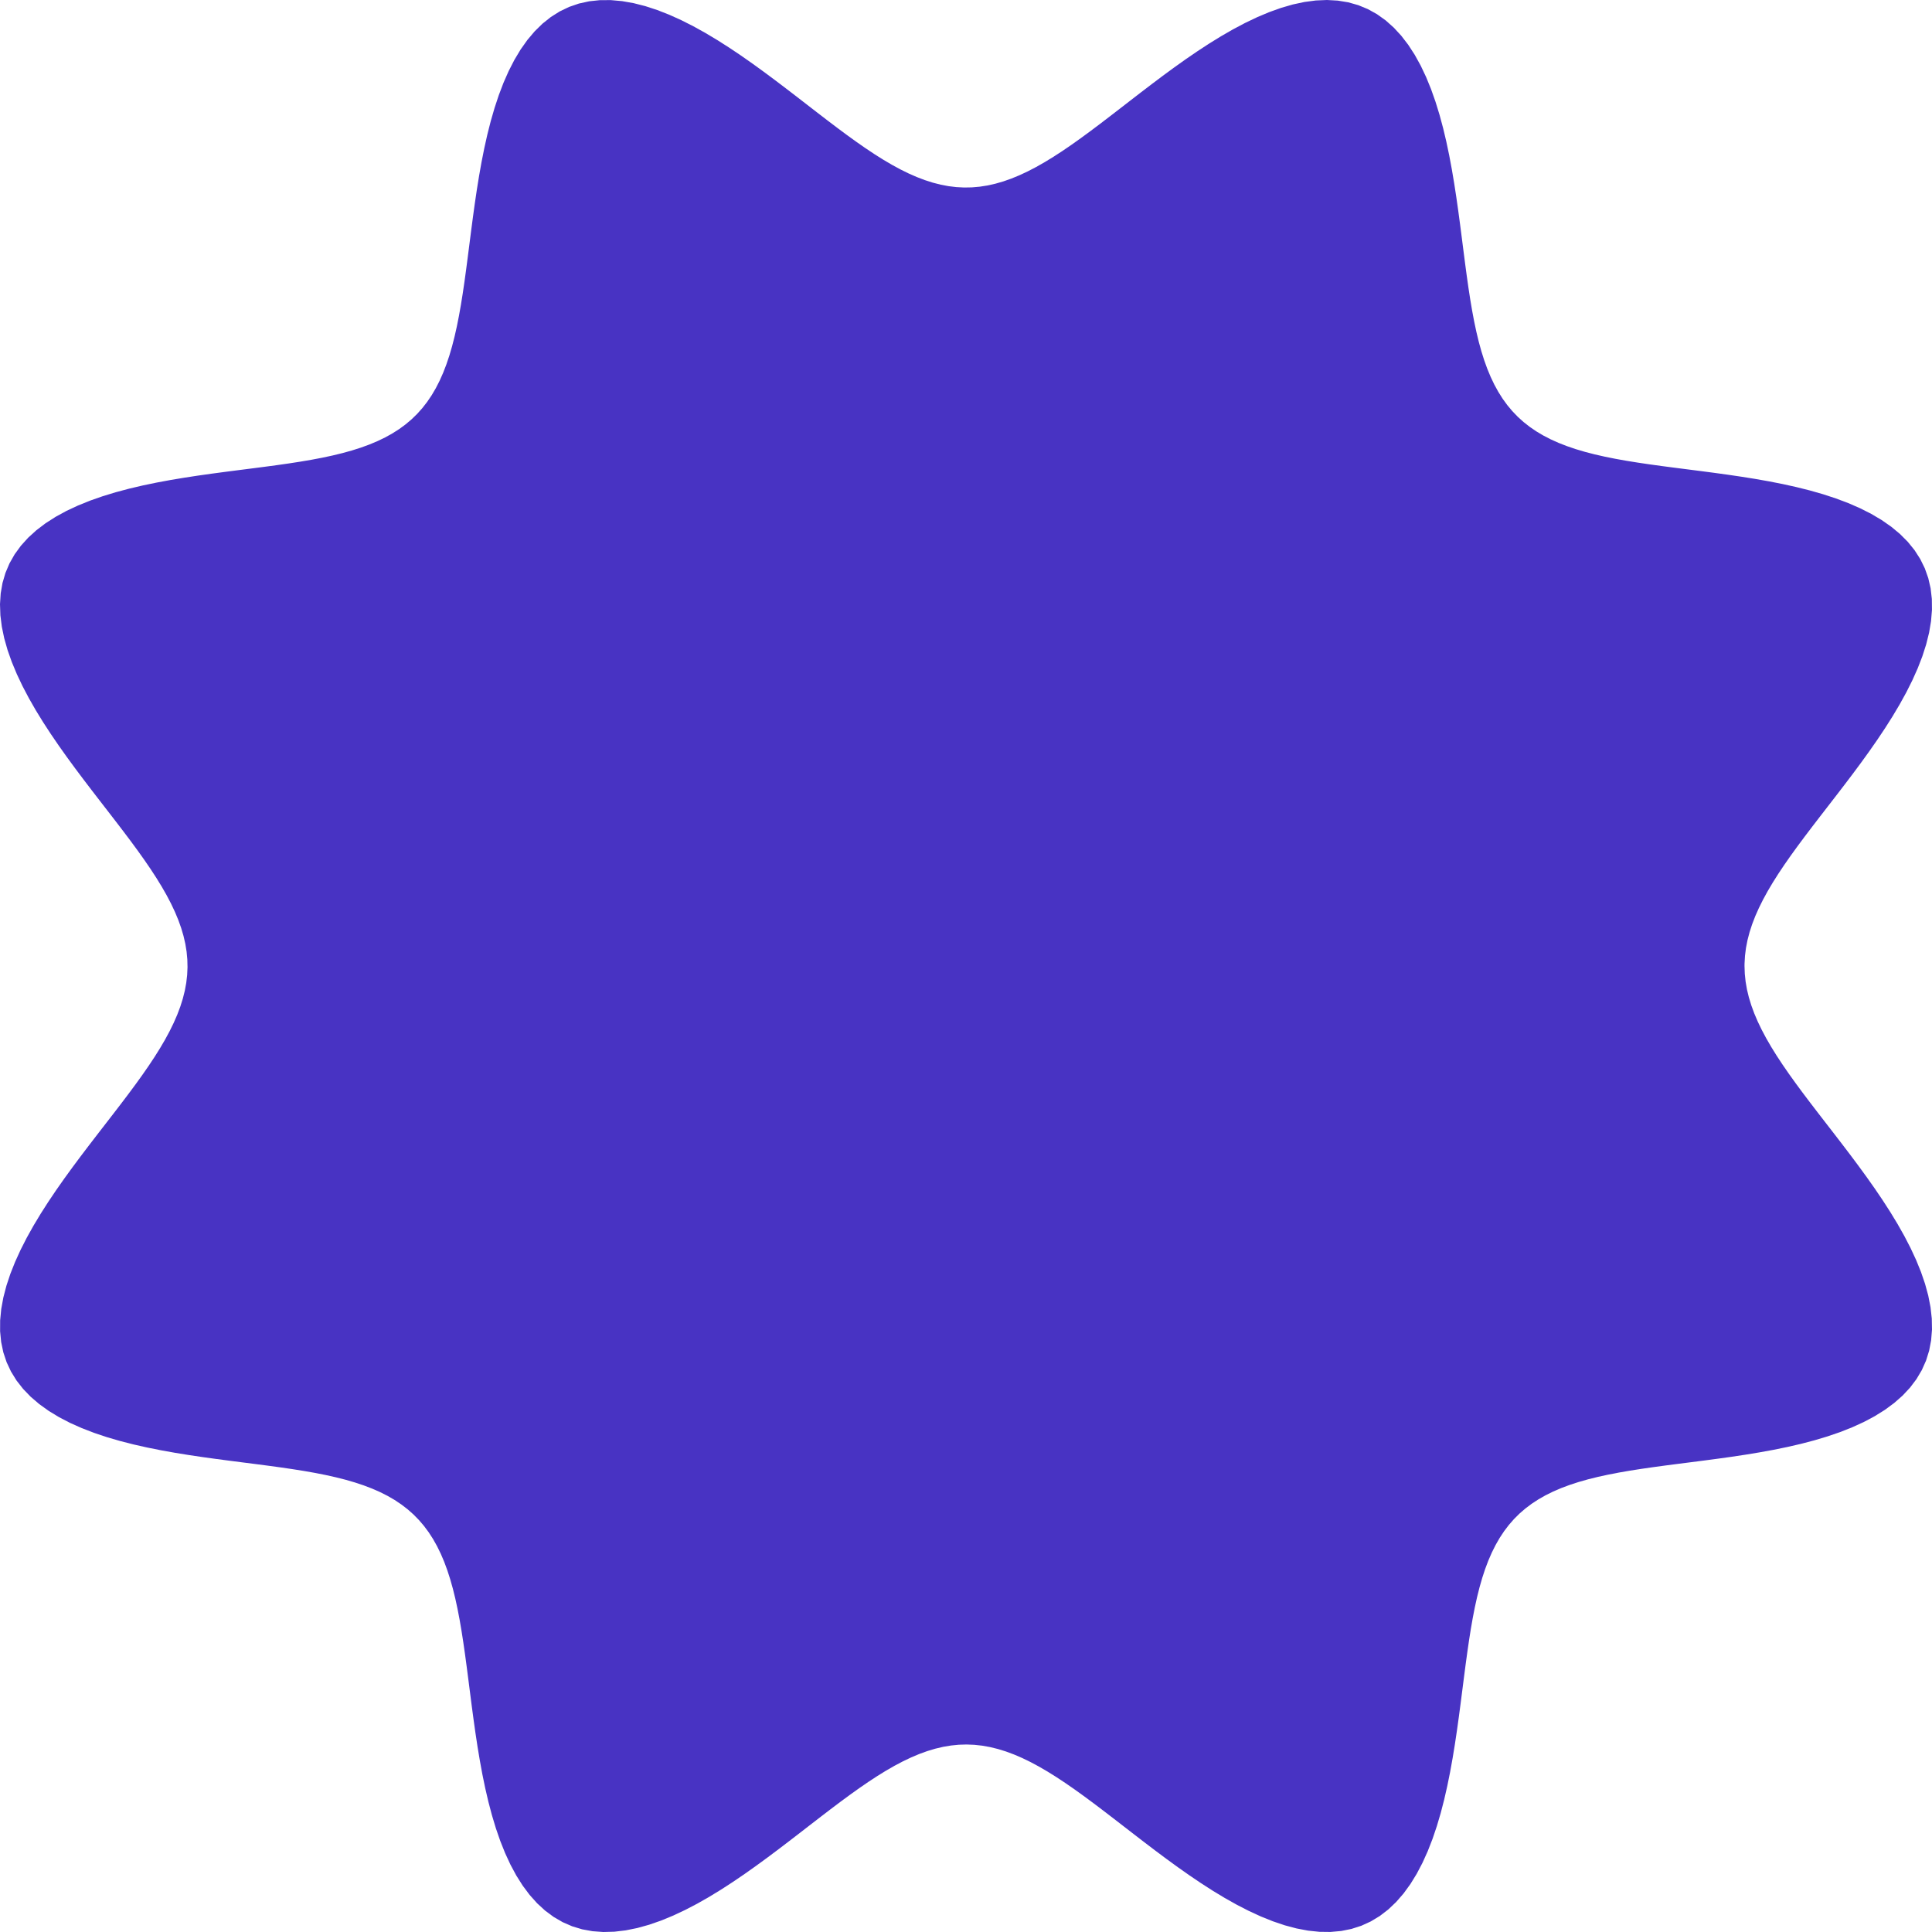 <?xml version="1.0" encoding="UTF-8"?> <svg xmlns="http://www.w3.org/2000/svg" width="298" height="298" viewBox="0 0 298 298" fill="none"> <path fill-rule="evenodd" clip-rule="evenodd" d="M269.082 149.002V149.002L269.124 150.203L269.25 151.407L269.459 152.617L269.752 153.834L270.127 155.063L270.583 156.305L271.119 157.564L271.734 158.841L272.425 160.14L273.19 161.462L274.027 162.81L274.932 164.186L275.901 165.592L276.931 167.029L278.016 168.5L279.152 170.005L280.332 171.545L281.549 173.121L282.796 174.732L284.064 176.38L285.344 178.061L286.626 179.777L287.899 181.523L289.153 183.298L290.374 185.099L291.551 186.922L292.669 188.762L293.716 190.614L294.679 192.473L295.543 194.331L296.297 196.183L296.927 198.022L297.422 199.838L297.772 201.626L297.967 203.377L298 205.084L297.865 206.739L297.559 208.336L297.08 209.869L296.428 211.331L295.605 212.719L294.617 214.028L293.469 215.256L292.17 216.401L290.73 217.463L289.161 218.442L287.474 219.339L285.682 220.157L283.799 220.9L281.84 221.57L279.818 222.173L277.747 222.715L275.64 223.2L273.51 223.634L271.37 224.024L269.23 224.377L267.101 224.698L264.992 224.993L262.912 225.269L260.868 225.532L258.867 225.787L256.916 226.04L255.018 226.297L253.177 226.563L251.398 226.842L249.683 227.139L248.034 227.459L246.453 227.804L244.939 228.18L243.495 228.59L242.12 229.038L240.814 229.525L239.576 230.056L238.406 230.634L237.303 231.261L236.265 231.939L235.291 232.671L234.379 233.459L233.527 234.306L232.734 235.213L231.997 236.182L231.315 237.215L230.684 238.314L230.103 239.478L229.568 240.71L229.077 242.011L228.627 243.381L228.214 244.819L227.835 246.327L227.487 247.903L227.166 249.547L226.867 251.257L226.587 253.031L226.321 254.866L226.063 256.76L225.809 258.707L225.554 260.704L225.292 262.745L225.018 264.822L224.724 266.929L224.406 269.057L224.056 271.196L223.669 273.337L223.238 275.468L222.758 277.577L222.221 279.652L221.623 281.678L220.958 283.643L220.221 285.532L219.409 287.331L218.518 289.027L217.546 290.607L216.491 292.057L215.352 293.368L214.131 294.528L212.828 295.529L211.446 296.365L209.99 297.031L208.463 297.524L206.871 297.844L205.22 297.992L203.517 297.972L201.769 297.79L199.984 297.452L198.169 296.968L196.332 296.348L194.481 295.604L192.623 294.748L190.764 293.793L188.911 292.752L187.07 291.639L185.245 290.466L183.442 289.248L181.665 287.997L179.916 286.725L178.198 285.443L176.514 284.162L174.864 282.893L173.249 281.644L171.671 280.425L170.128 279.242L168.62 278.102L167.147 277.012L165.707 275.978L164.298 275.003L162.92 274.093L161.57 273.251L160.245 272.48L158.945 271.783L157.666 271.162L156.406 270.62L155.163 270.157L153.933 269.776L152.714 269.477L151.504 269.26L150.3 269.128L149.099 269.079L147.897 269.114L146.694 269.234L145.485 269.437L144.268 269.723L143.04 270.091L141.799 270.541L140.542 271.071L139.266 271.679L137.969 272.364L136.649 273.123L135.303 273.954L133.929 274.854L132.526 275.818L131.091 276.844L129.623 277.925L128.121 279.057L126.583 280.234L125.01 281.448L123.402 282.692L121.757 283.959L120.078 285.238L118.366 286.521L116.621 287.795L114.848 289.051L113.049 290.275L111.228 291.456L109.389 292.579L107.538 293.633L105.679 294.602L103.82 295.475L101.968 296.238L100.128 296.878L98.309 297.384L96.519 297.746L94.765 297.954L93.054 298L91.394 297.879L89.793 297.587L88.255 297.121L86.787 296.482L85.393 295.673L84.077 294.698L82.843 293.563L81.691 292.276L80.622 290.847L79.637 289.287L78.733 287.609L77.909 285.825L77.16 283.949L76.484 281.996L75.876 279.978L75.33 277.91L74.841 275.806L74.402 273.678L74.009 271.537L73.653 269.397L73.331 267.267L73.034 265.156L72.756 263.073L72.493 261.026L72.237 259.022L71.983 257.066L71.727 255.164L71.462 253.319L71.184 251.535L70.889 249.815L70.571 248.16L70.228 246.573L69.854 245.055L69.447 243.605L69.003 242.225L68.519 240.913L67.991 239.67L67.417 238.495L66.795 237.386L66.121 236.343L65.393 235.363L64.609 234.447L63.767 233.59L62.865 232.793L61.9 232.052L60.873 231.365L59.78 230.73L58.62 230.145L57.393 229.607L56.098 229.112L54.734 228.659L53.301 228.243L51.799 227.862L50.228 227.512L48.59 227.188L46.885 226.888L45.116 226.607L43.285 226.339L41.396 226.081L39.453 225.827L37.46 225.573L35.422 225.311L33.348 225.038L31.243 224.746L29.116 224.43L26.977 224.083L24.836 223.699L22.704 223.272L20.592 222.796L18.515 222.264L16.484 221.671L14.514 221.011L12.618 220.28L10.811 219.475L9.106 218.59L7.517 217.624L6.056 216.576L4.734 215.444L3.562 214.229L2.547 212.933L1.698 211.557L1.018 210.106L0.511 208.585L0.178 206.998L0.016 205.351L0.023 203.652L0.192 201.908L0.518 200.125L0.991 198.313L1.6 196.477L2.335 194.627L3.182 192.769L4.13 190.91L5.165 189.056L6.273 187.214L7.441 185.388L8.656 183.584L9.905 181.804L11.176 180.053L12.458 178.332L13.739 176.645L15.009 174.992L16.26 173.375L17.482 171.794L18.669 170.248L19.812 168.737L20.906 167.261L21.945 165.819L22.924 164.408L23.84 163.027L24.687 161.675L25.464 160.349L26.167 159.047L26.794 157.766L27.343 156.505L27.812 155.26L28.2 154.029L28.505 152.81L28.728 151.599L28.868 150.395L28.923 149.193L28.894 147.992L28.782 146.789L28.585 145.58L28.306 144.364L27.944 143.137L27.501 141.897L26.977 140.641L26.375 139.367L25.696 138.072L24.942 136.754L24.117 135.41L23.223 134.039L22.263 132.638L21.243 131.205L20.166 129.74L19.038 128.241L17.864 126.706L16.653 125.136L15.41 123.53L14.145 121.889L12.866 120.212L11.584 118.502L10.308 116.761L9.051 114.99L7.824 113.193L6.639 111.373L5.51 109.536L4.451 107.685L3.474 105.827L2.593 103.968L1.821 102.114L1.17 100.274L0.653 98.453L0.28 96.66L0.059 94.903L0 93.188L0.108 91.524L0.386 89.918L0.838 88.375L1.463 86.901L2.259 85.501L3.221 84.179L4.344 82.938L5.619 81.779L7.037 80.704L8.587 79.712L10.256 78.802L12.032 77.972L13.901 77.217L15.849 76.536L17.862 75.922L19.926 75.371L22.028 74.878L24.155 74.436L26.295 74.039L28.436 73.681L30.567 73.355L32.68 73.056L34.765 72.778L36.815 72.513L38.823 72.257L40.783 72.004L42.69 71.748L44.539 71.484L46.328 71.207L48.054 70.913L49.713 70.598L51.306 70.256L52.83 69.885L54.285 69.481L55.671 69.04L56.988 68.559L58.237 68.035L59.418 67.465L60.532 66.846L61.58 66.177L62.564 65.453L63.486 64.674L64.347 63.836L65.149 62.939L65.895 61.98L66.586 60.957L67.224 59.87L67.814 58.715L68.356 57.494L68.853 56.204L69.31 54.846L69.728 53.418L70.112 51.922L70.465 50.356L70.79 48.723L71.092 47.024L71.375 45.26L71.644 43.434L71.902 41.549L72.156 39.61L72.41 37.621L72.671 35.587L72.943 33.515L73.233 31.412L73.547 29.287L73.892 27.148L74.272 25.007L74.696 22.874L75.168 20.76L75.695 18.68L76.284 16.645L76.938 14.669L77.662 12.767L78.462 10.953L79.34 9.239L80.299 7.64L81.341 6.168L82.467 4.835L83.675 3.65L84.965 2.623L86.334 1.761L87.779 1.067L89.295 0.547L90.878 0.199L92.52 0.024L94.215 0.017L95.956 0.174L97.736 0.488L99.546 0.949L101.38 1.548L103.229 2.273L105.087 3.112L106.946 4.053L108.801 5.081L110.644 6.184L112.471 7.347L114.278 8.559L116.06 9.806L117.813 11.076L119.536 12.357L121.226 13.638L122.882 14.91L124.502 16.162L126.086 17.387L127.635 18.576L129.148 19.723L130.627 20.821L132.072 21.865L133.485 22.849L134.868 23.77L136.223 24.623L137.551 25.406L138.855 26.115L140.137 26.748L141.4 27.303L142.646 27.778L143.878 28.173L145.098 28.485L146.309 28.715L147.514 28.86L148.716 28.922L149.917 28.901L151.12 28.795L152.328 28.605L153.544 28.332L154.769 27.977L156.008 27.54L157.263 27.023L158.535 26.427L159.829 25.754L161.145 25.006L162.487 24.186L163.856 23.297L165.255 22.343L166.684 21.327L168.147 20.254L169.644 19.13L171.175 17.96L172.743 16.752L174.346 15.511L175.984 14.248L177.658 12.97L179.365 11.687L181.105 10.41L182.873 9.151L184.669 7.921L186.486 6.733L188.323 5.599L190.173 4.534L192.03 3.55L193.89 2.661L195.744 1.879L197.586 1.219L199.408 0.69L201.204 0.305L202.964 0.072L204.682 0L206.351 0.094L207.962 0.359L209.511 0.797L210.99 1.408L212.396 2.19L213.725 3.14L214.972 4.25L216.137 5.513L217.219 6.92L218.218 8.46L219.134 10.12L219.971 11.888L220.731 13.75L221.418 15.692L222.037 17.701L222.593 19.761L223.091 21.861L223.537 23.986L223.937 26.125L224.298 28.266L224.626 30.399L224.927 32.514L225.207 34.601L225.472 36.654L225.729 38.666L225.982 40.629L226.238 42.541L226.501 44.395L226.776 46.189L227.069 47.919L227.382 49.584L227.722 51.182L228.09 52.712L228.491 54.172L228.929 55.564L229.407 56.886L229.928 58.14L230.494 59.326L231.109 60.446L231.774 61.499L232.493 62.489L233.268 63.415L234.101 64.281L234.993 65.088L235.948 65.838L236.965 66.533L238.048 67.176L239.196 67.769L240.412 68.314L241.697 68.815L243.05 69.275L244.472 69.697L245.963 70.083L247.523 70.438L249.151 70.765L250.845 71.069L252.604 71.353L254.425 71.623L256.305 71.882L258.24 72.136L260.226 72.39L262.256 72.65L264.326 72.921L266.426 73.21L268.55 73.522L270.688 73.863L272.829 74.241L274.964 74.66L277.079 75.129L279.163 75.651L281.202 76.234L283.183 76.883L285.091 77.602L286.914 78.396L288.635 79.267L290.244 80.22L291.726 81.255L293.071 82.374L294.268 83.576L295.308 84.859L296.184 86.222L296.891 87.661L297.425 89.172L297.787 90.749L297.976 92.387L297.995 94.078L297.851 95.816L297.55 97.593L297.1 99.401L296.512 101.233L295.796 103.081L294.966 104.939L294.033 106.798L293.011 108.653L291.914 110.497L290.754 112.326L289.546 114.134L288.301 115.918L287.033 117.674L285.752 119.4L284.471 121.092L283.198 122.75L281.943 124.373L280.716 125.961L279.524 127.512L278.373 129.028L277.271 130.51L276.223 131.957L275.234 133.373L274.308 134.759L273.449 136.115L272.661 137.445L271.946 138.751L271.307 140.035L270.745 141.299L270.263 142.547L269.863 143.779L269.544 145L269.307 146.212L269.155 147.418L269.086 148.619L269.082 149.002Z" fill="#4833C3"></path> </svg> 